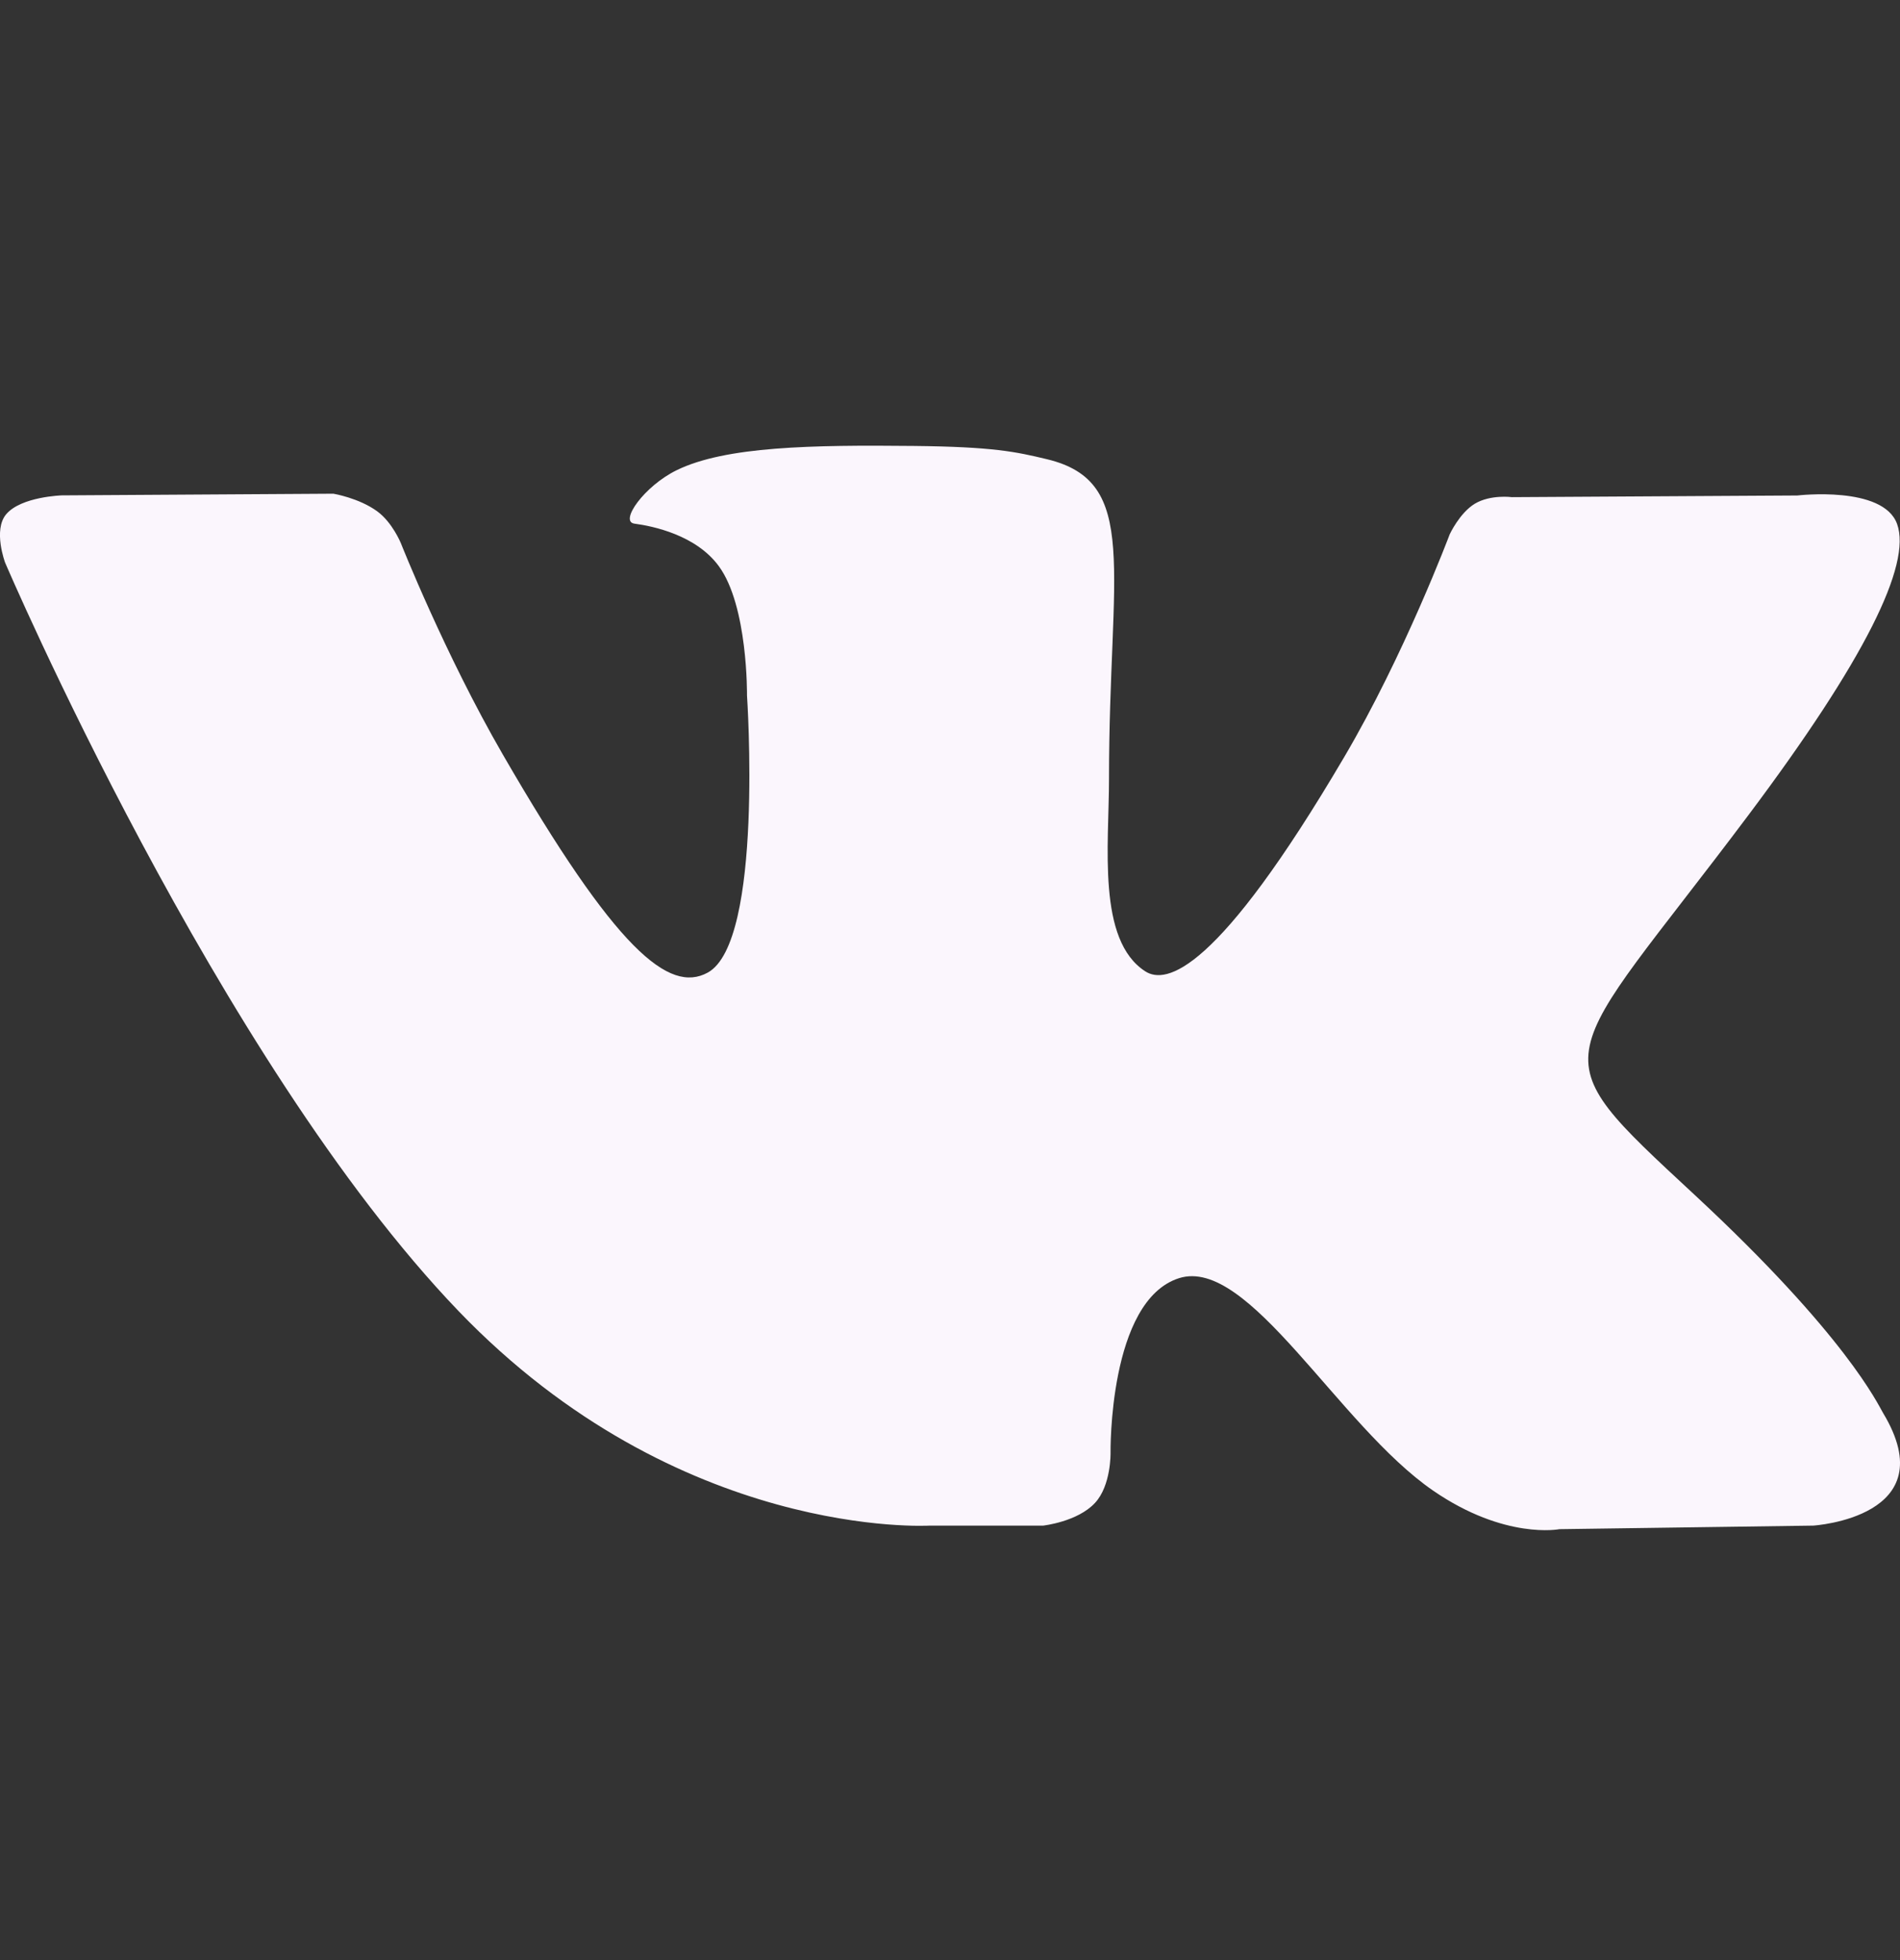 <?xml version="1.0" encoding="UTF-8"?> <svg xmlns="http://www.w3.org/2000/svg" width="32" height="33" viewBox="0 0 32 33" fill="none"><rect x="0" y="0" width="32" height="33" fill="#333333" stroke="none"/><path d="M31.715 23.789C31.629 23.645 31.097 22.489 28.537 20.113C25.856 17.625 26.216 18.029 29.445 13.726C31.411 11.106 32.197 9.506 31.951 8.822C31.717 8.17 30.271 8.342 30.271 8.342L25.462 8.37C25.462 8.37 25.106 8.322 24.84 8.48C24.582 8.636 24.416 8.996 24.416 8.996C24.416 8.996 23.654 11.024 22.638 12.748C20.496 16.387 19.638 16.579 19.288 16.353C18.474 15.827 18.678 14.237 18.678 13.108C18.678 9.582 19.212 8.112 17.636 7.732C17.112 7.606 16.728 7.522 15.39 7.508C13.673 7.49 12.219 7.514 11.397 7.916C10.849 8.184 10.427 8.782 10.685 8.816C11.003 8.858 11.723 9.01 12.105 9.53C12.599 10.2 12.581 11.708 12.581 11.708C12.581 11.708 12.865 15.859 11.919 16.375C11.269 16.729 10.379 16.007 8.469 12.704C7.491 11.014 6.751 9.144 6.751 9.144C6.751 9.144 6.609 8.796 6.355 8.61C6.047 8.384 5.615 8.312 5.615 8.312L1.043 8.34C1.043 8.34 0.356 8.36 0.104 8.658C-0.12 8.924 0.086 9.472 0.086 9.472C0.086 9.472 3.667 17.847 7.719 22.069C11.437 25.939 15.658 25.685 15.658 25.685H17.57C17.57 25.685 18.148 25.621 18.442 25.303C18.714 25.011 18.704 24.463 18.704 24.463C18.704 24.463 18.666 21.897 19.858 21.519C21.032 21.147 22.54 23.999 24.138 25.097C25.346 25.927 26.264 25.745 26.264 25.745L30.539 25.685C30.539 25.685 32.775 25.547 31.715 23.789Z" fill="#FBF6FD"></path></svg> 